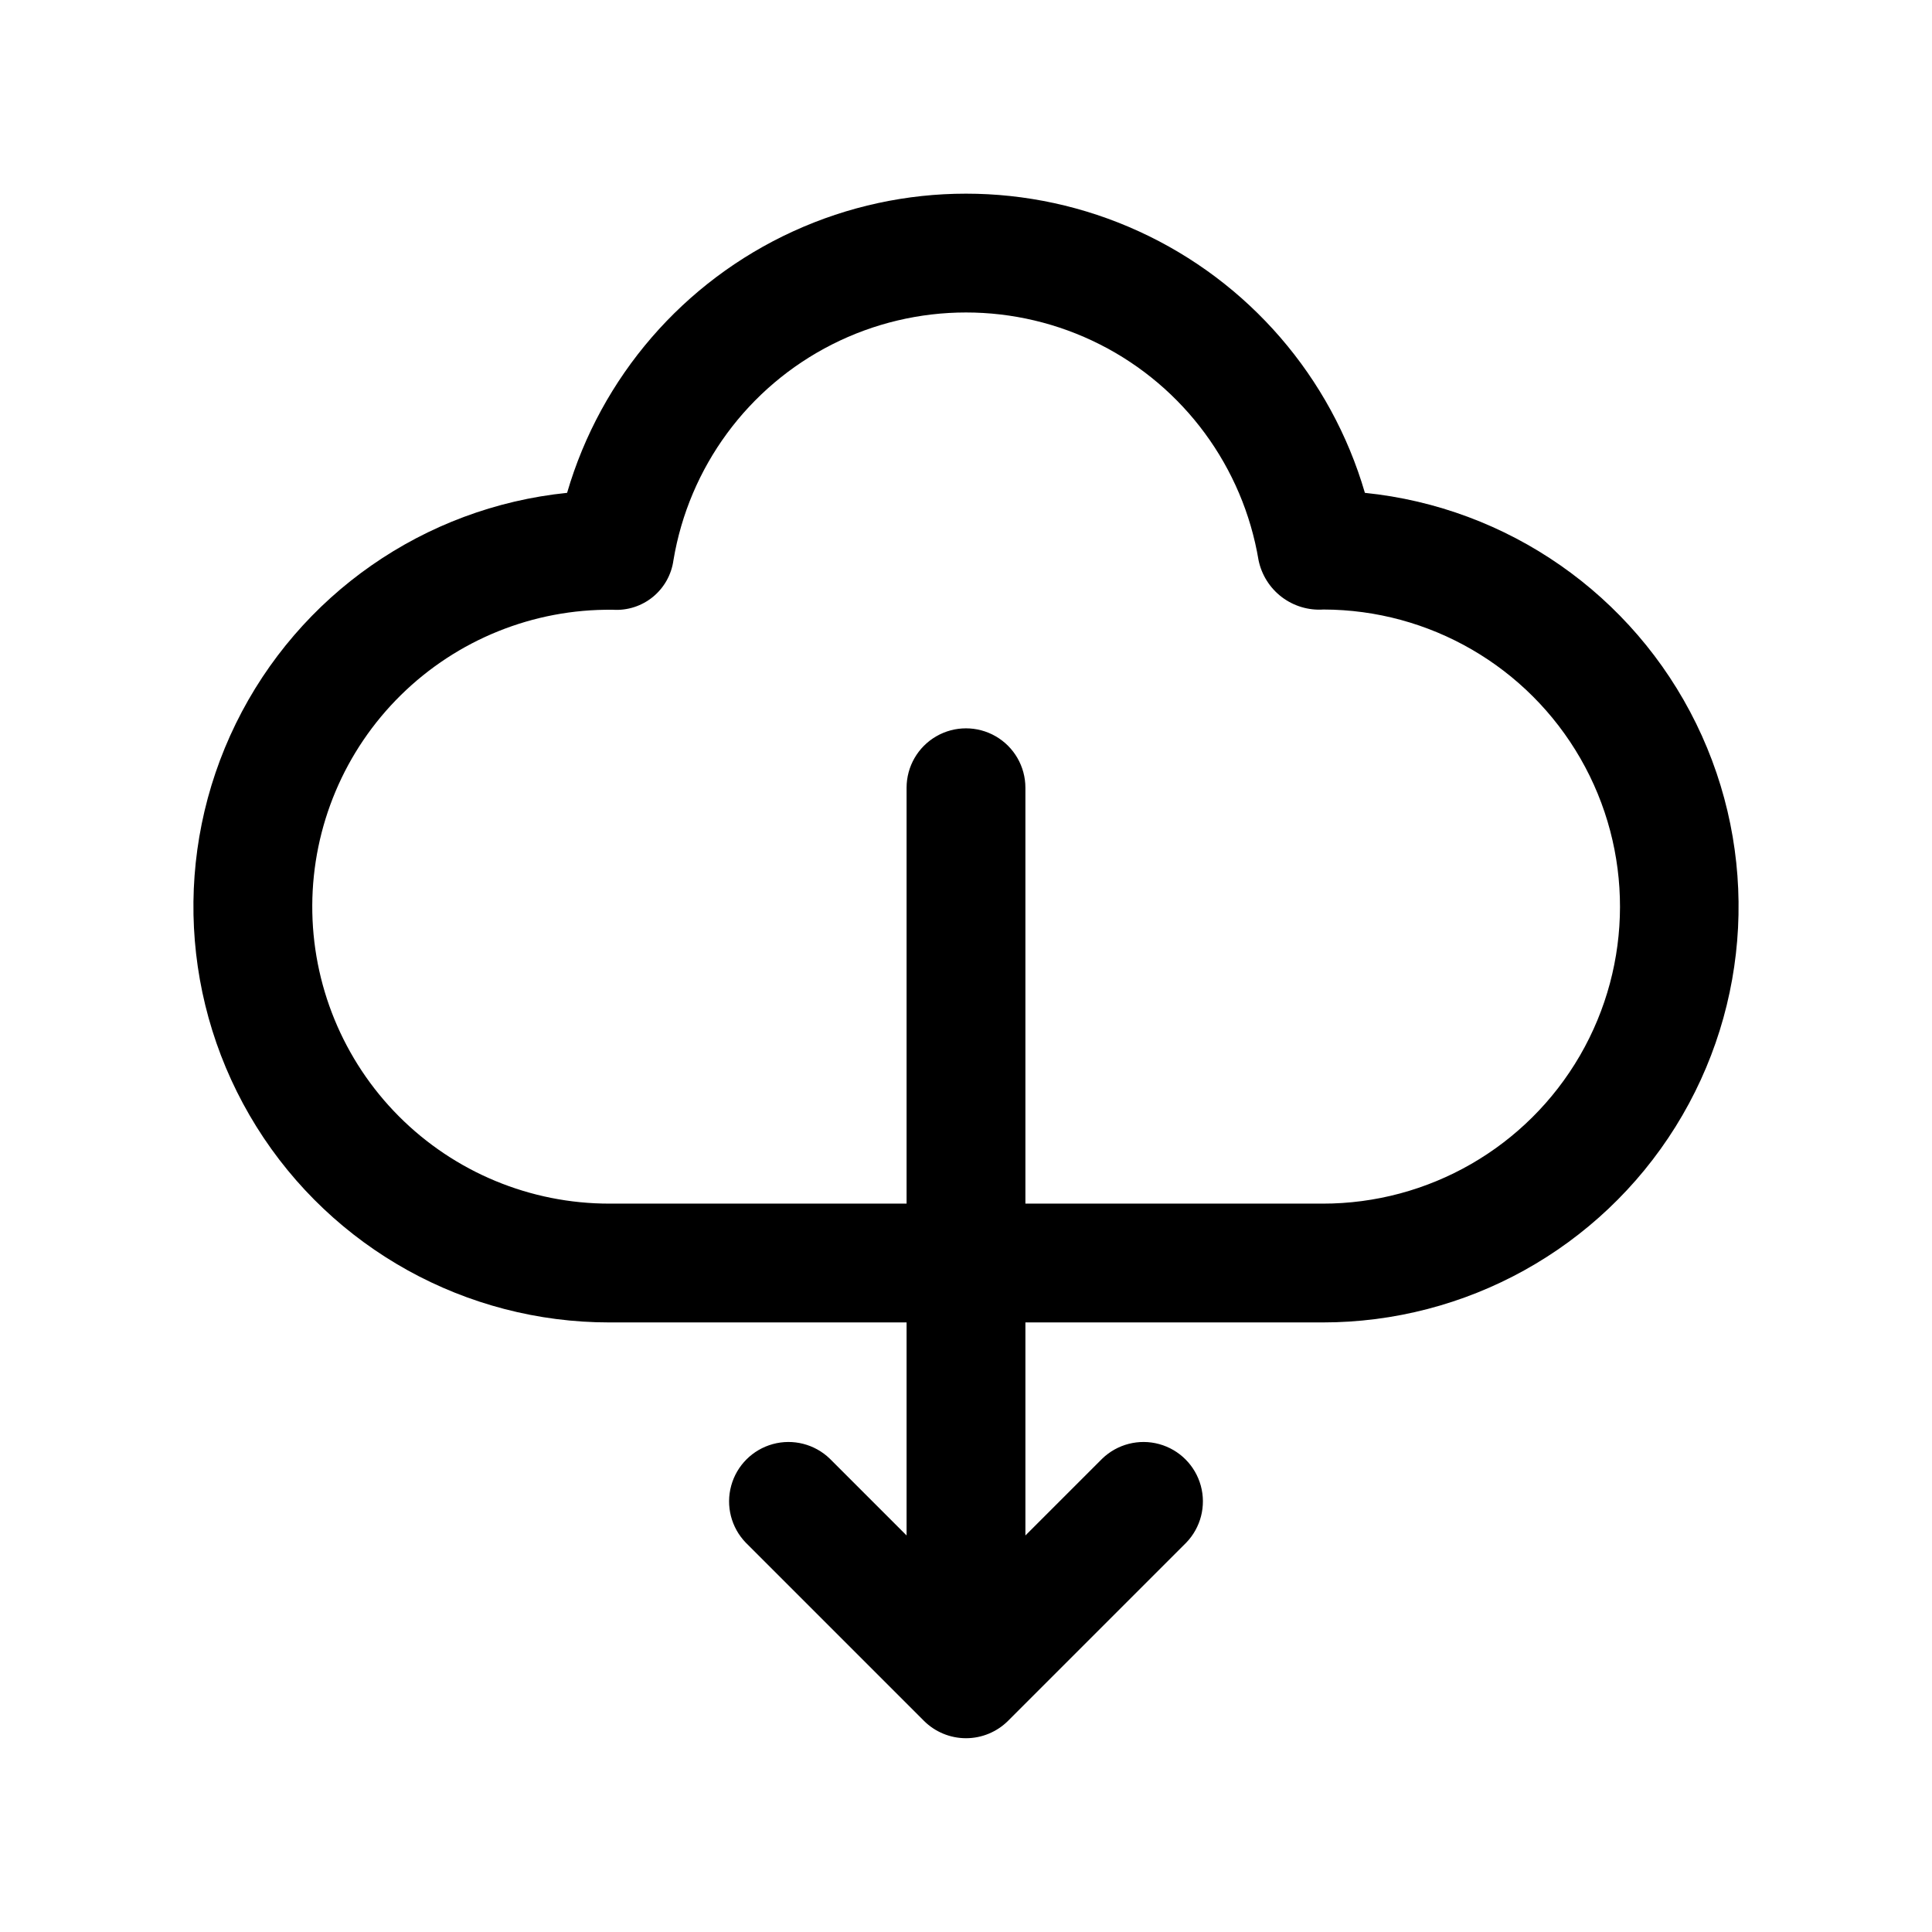<?xml version="1.0" encoding="UTF-8"?>
<!-- Uploaded to: ICON Repo, www.iconrepo.com, Generator: ICON Repo Mixer Tools -->
<svg fill="#000000" width="800px" height="800px" version="1.1" viewBox="144 144 512 512" xmlns="http://www.w3.org/2000/svg">
 <path d="m505.71 274.61c-8.957-30.707-30.82-56-59.906-69.305-29.09-13.309-62.523-13.309-91.609 0-29.09 13.305-50.953 38.598-59.91 69.305-37.855 3.859-71.039 26.977-87.785 61.145-16.742 34.168-14.676 74.559 5.465 106.84 20.145 32.281 55.52 51.891 93.57 51.863h78.719v56.457l-20.355-20.355c-4-3.859-9.738-5.328-15.102-3.859-5.363 1.473-9.551 5.66-11.02 11.023-1.473 5.359-0.004 11.102 3.859 15.098l47.223 47.223h-0.004c2.961 2.945 6.969 4.602 11.145 4.602s8.18-1.656 11.141-4.602l47.223-47.223c3.859-3.996 5.328-9.738 3.859-15.098-1.473-5.363-5.66-9.551-11.023-11.023-5.359-1.469-11.102 0-15.098 3.859l-20.359 20.355v-56.457h78.719c38.055 0.027 73.426-19.582 93.57-51.863s22.211-72.672 5.465-106.84c-16.746-34.168-49.93-57.285-87.785-61.145zm-11.25 188.36h-78.719v-110.21c0-5.625-3-10.82-7.871-13.633s-10.875-2.812-15.746 0-7.871 8.008-7.871 13.633v110.21l-78.719 0.004c-20.953 0.023-41.051-8.312-55.84-23.156-14.785-14.84-23.043-34.969-22.941-55.922 0.102-20.953 8.555-41 23.488-55.695 14.934-14.699 35.109-22.836 56.059-22.609h0.133c3.836 0.246 7.625-0.977 10.598-3.41 2.977-2.438 4.918-5.91 5.438-9.719 4.121-24.664 19.73-45.898 42.043-57.188 22.309-11.289 48.664-11.289 70.977 0 22.312 11.289 37.918 32.523 42.039 57.188 0.805 3.887 2.988 7.356 6.148 9.758 3.164 2.402 7.086 3.578 11.047 3.309 28.125 0.047 54.09 15.094 68.109 39.477 14.023 24.379 13.973 54.387-0.129 78.719-14.102 24.332-40.117 39.293-68.242 39.25z"/>
</svg>